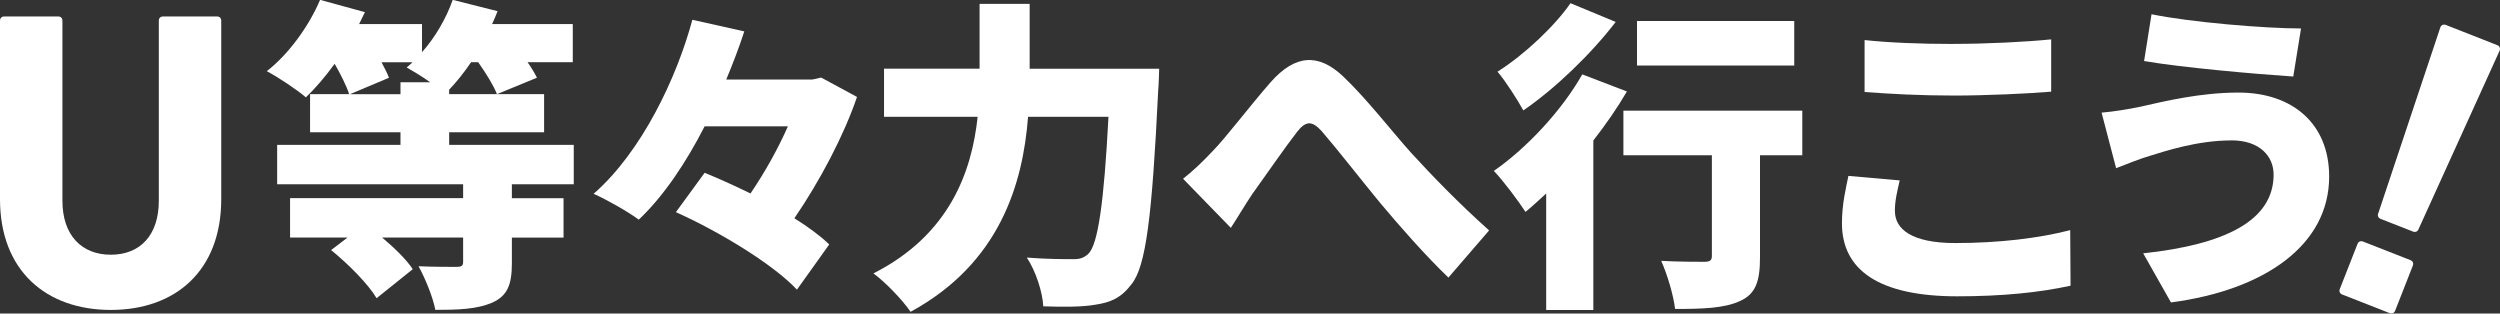 <?xml version="1.0" encoding="UTF-8"?><svg id="b" xmlns="http://www.w3.org/2000/svg" viewBox="0 0 360 45.15"><rect x="0" y="0" width="360" height="45.15" fill="#333333" stroke="none"/><defs><style>.d{fill:#fff;stroke-width:0px;}</style></defs><g id="c"><path class="d" d="M73.71,26.54v2h7.44v5.67h-7.44v3.72c0,3.07-.65,4.7-2.88,5.67-2.18.93-4.84,1.02-8.14,1.02-.37-1.91-1.49-4.6-2.42-6.28,1.91.09,4.7.09,5.44.09s.98-.14.98-.7v-3.53h-11.67c1.77,1.49,3.49,3.16,4.42,4.56l-5.21,4.18c-1.21-2.05-4.09-4.93-6.55-6.93l2.37-1.81h-8.28v-5.67h24.92v-2h-26.78v-5.67h17.76v-1.81h-13.02v-5.49h5.63c-.37-1.16-1.21-2.84-2.09-4.37-1.35,1.86-2.79,3.53-4.14,4.83-1.3-1.12-4.04-2.93-5.63-3.77,3.11-2.42,6.04-6.42,7.67-10.27l6.46,1.77c-.28.56-.56,1.16-.84,1.72h9.06v4.04c1.91-2.14,3.49-4.88,4.42-7.53l6.46,1.63c-.23.6-.51,1.25-.79,1.86h11.62v5.49h-6.51c.56.79,1.02,1.58,1.35,2.23l-5.76,2.37c-.46-1.21-1.58-3.02-2.7-4.6h-1.02c-1.02,1.49-2.09,2.84-3.16,3.95v.65h13.67v5.49h-13.67v1.81h17.94v5.67h-8.93ZM57.67,13.57v-1.72h4.28c-1.16-.84-2.51-1.63-3.39-2.14.28-.23.56-.46.84-.74h-4.46c.42.79.84,1.58,1.07,2.23l-5.63,2.37h7.3Z"/><path class="d" d="M123.41,13.95c-1.86,5.49-5.3,12.04-9.02,17.48,2,1.25,3.77,2.56,5.02,3.77l-4.65,6.51c-3.44-3.67-11.2-8.37-17.43-11.16l4.14-5.67c2.05.84,4.32,1.86,6.6,2.98,2.09-3.07,4-6.51,5.39-9.67h-11.99c-2.65,5.16-5.81,9.95-9.48,13.44-1.58-1.16-4.6-2.88-6.51-3.72,6.97-6.09,11.99-16.78,14.22-25.06l7.48,1.67c-.74,2.28-1.63,4.6-2.6,6.93h12.41l1.26-.28,5.16,2.79Z"/><path class="d" d="M166.92,9.9s-.05,2.23-.14,3.11c-.88,18.27-1.77,25.38-3.86,27.94-1.53,2-3.02,2.6-5.21,2.93-1.81.33-4.7.33-7.48.23-.09-2-1.07-5.07-2.37-7.02,2.84.23,5.44.23,6.74.23.93,0,1.49-.19,2.14-.79,1.35-1.35,2.23-7.21,2.88-19.71h-11.58c-.74,9.67-4.09,21.11-16.92,28.08-1.12-1.67-3.67-4.32-5.35-5.53,11.02-5.58,14.18-14.74,15.01-22.55h-13.48v-6.93h13.76V.56h7.21v9.34h18.64Z"/><path class="d" d="M174.59,21.8c2-2.05,5.39-6.55,8.37-9.95,3.53-4,6.88-4.23,10.46-.84,3.39,3.21,7.16,8.09,9.76,10.97,3.07,3.35,6.69,7.11,11.25,11.2l-5.86,6.79c-3.21-3.07-7.02-7.39-9.86-10.79-2.79-3.39-6.23-7.81-8.41-10.32-1.44-1.58-2.32-1.39-3.53.14-1.67,2.14-4.65,6.46-6.46,8.97-1.12,1.67-2.18,3.49-3.07,4.84l-6.88-7.07c1.53-1.21,2.74-2.37,4.23-3.95Z"/><path class="d" d="M234.28,13.16c-1.35,2.32-3.02,4.74-4.84,7.07v24.41h-6.79v-16.78c-1.02.93-2,1.86-2.98,2.65-.93-1.44-3.21-4.51-4.56-5.9,4.7-3.25,9.76-8.65,12.74-13.9l6.42,2.46ZM232.66,3.16c-3.53,4.6-8.69,9.58-13.3,12.74-.84-1.53-2.56-4.23-3.72-5.58,3.86-2.42,8.32-6.65,10.51-9.86l6.51,2.7ZM259.53,22.36h-6.09v14.69c0,3.44-.6,5.3-2.93,6.32-2.23,1.02-5.35,1.12-9.3,1.12-.23-2-1.12-4.97-2-6.93,2.28.14,5.35.14,6.18.14s1.12-.19,1.12-.84v-14.5h-12.74v-6.42h25.76v6.42ZM258.37,9.44h-22.64V3.02h22.64v6.42Z"/><path class="d" d="M272.87,30.4c0,2.6,2.42,4.6,8.69,4.6s12.09-.7,16.55-1.86l.05,8c-4.46.98-9.86,1.53-16.32,1.53-11.3,0-16.6-3.81-16.6-10.51,0-2.84.6-5.16.93-6.83l7.39.65c-.37,1.58-.7,2.93-.7,4.42ZM281.38,6.32c4.65,0,10.32-.28,13.99-.65v7.53c-3.3.28-9.44.56-13.95.56-4.97,0-9.07-.23-12.92-.51v-7.48c3.49.37,7.86.56,12.88.56Z"/><path class="d" d="M321.31,20.22c-4.97,0-9.62,1.58-11.76,2.23-1.3.37-3.39,1.21-4.83,1.77l-2.09-8c1.72-.14,3.95-.51,5.53-.84,3.49-.79,8.65-2.05,14.18-2.05,7.76,0,13.06,4.46,13.06,12.09,0,9.9-9.34,16.36-22.78,18.13l-4-7.07c11.67-1.25,18.78-4.65,18.78-11.34,0-2.6-1.95-4.93-6.09-4.93ZM331.35,4.09l-1.12,6.93c-5.58-.37-16.09-1.3-21.48-2.23l1.07-6.74c5.58,1.16,16.41,2.05,21.52,2.05Z"/><path class="d" d="M0,28.67V2.98c0-.37.24-.61.61-.61h7.77c.37,0,.61.24.61.61v25.93c0,4.95,2.75,7.77,6.97,7.77s6.91-2.81,6.91-7.77V2.98c0-.37.24-.61.61-.61h7.77c.37,0,.61.24.61.61v25.69c0,10.34-6.61,15.96-15.9,15.96S0,39.01,0,28.67Z"/><path class="d" d="M339.48,35.13c.13-.34.45-.48.79-.35l6.83,2.68c.34.13.48.45.35.79l-2.55,6.49c-.13.34-.45.48-.79.35l-6.83-2.68c-.34-.13-.48-.45-.35-.79l2.55-6.49ZM342.47,30.72l8.94-26.78c.13-.34.45-.48.79-.35l7.4,2.91c.34.13.48.45.35.79l-11.68,25.71c-.13.34-.45.48-.79.35l-4.67-1.83c-.34-.13-.48-.45-.35-.79Z"/></g></svg>